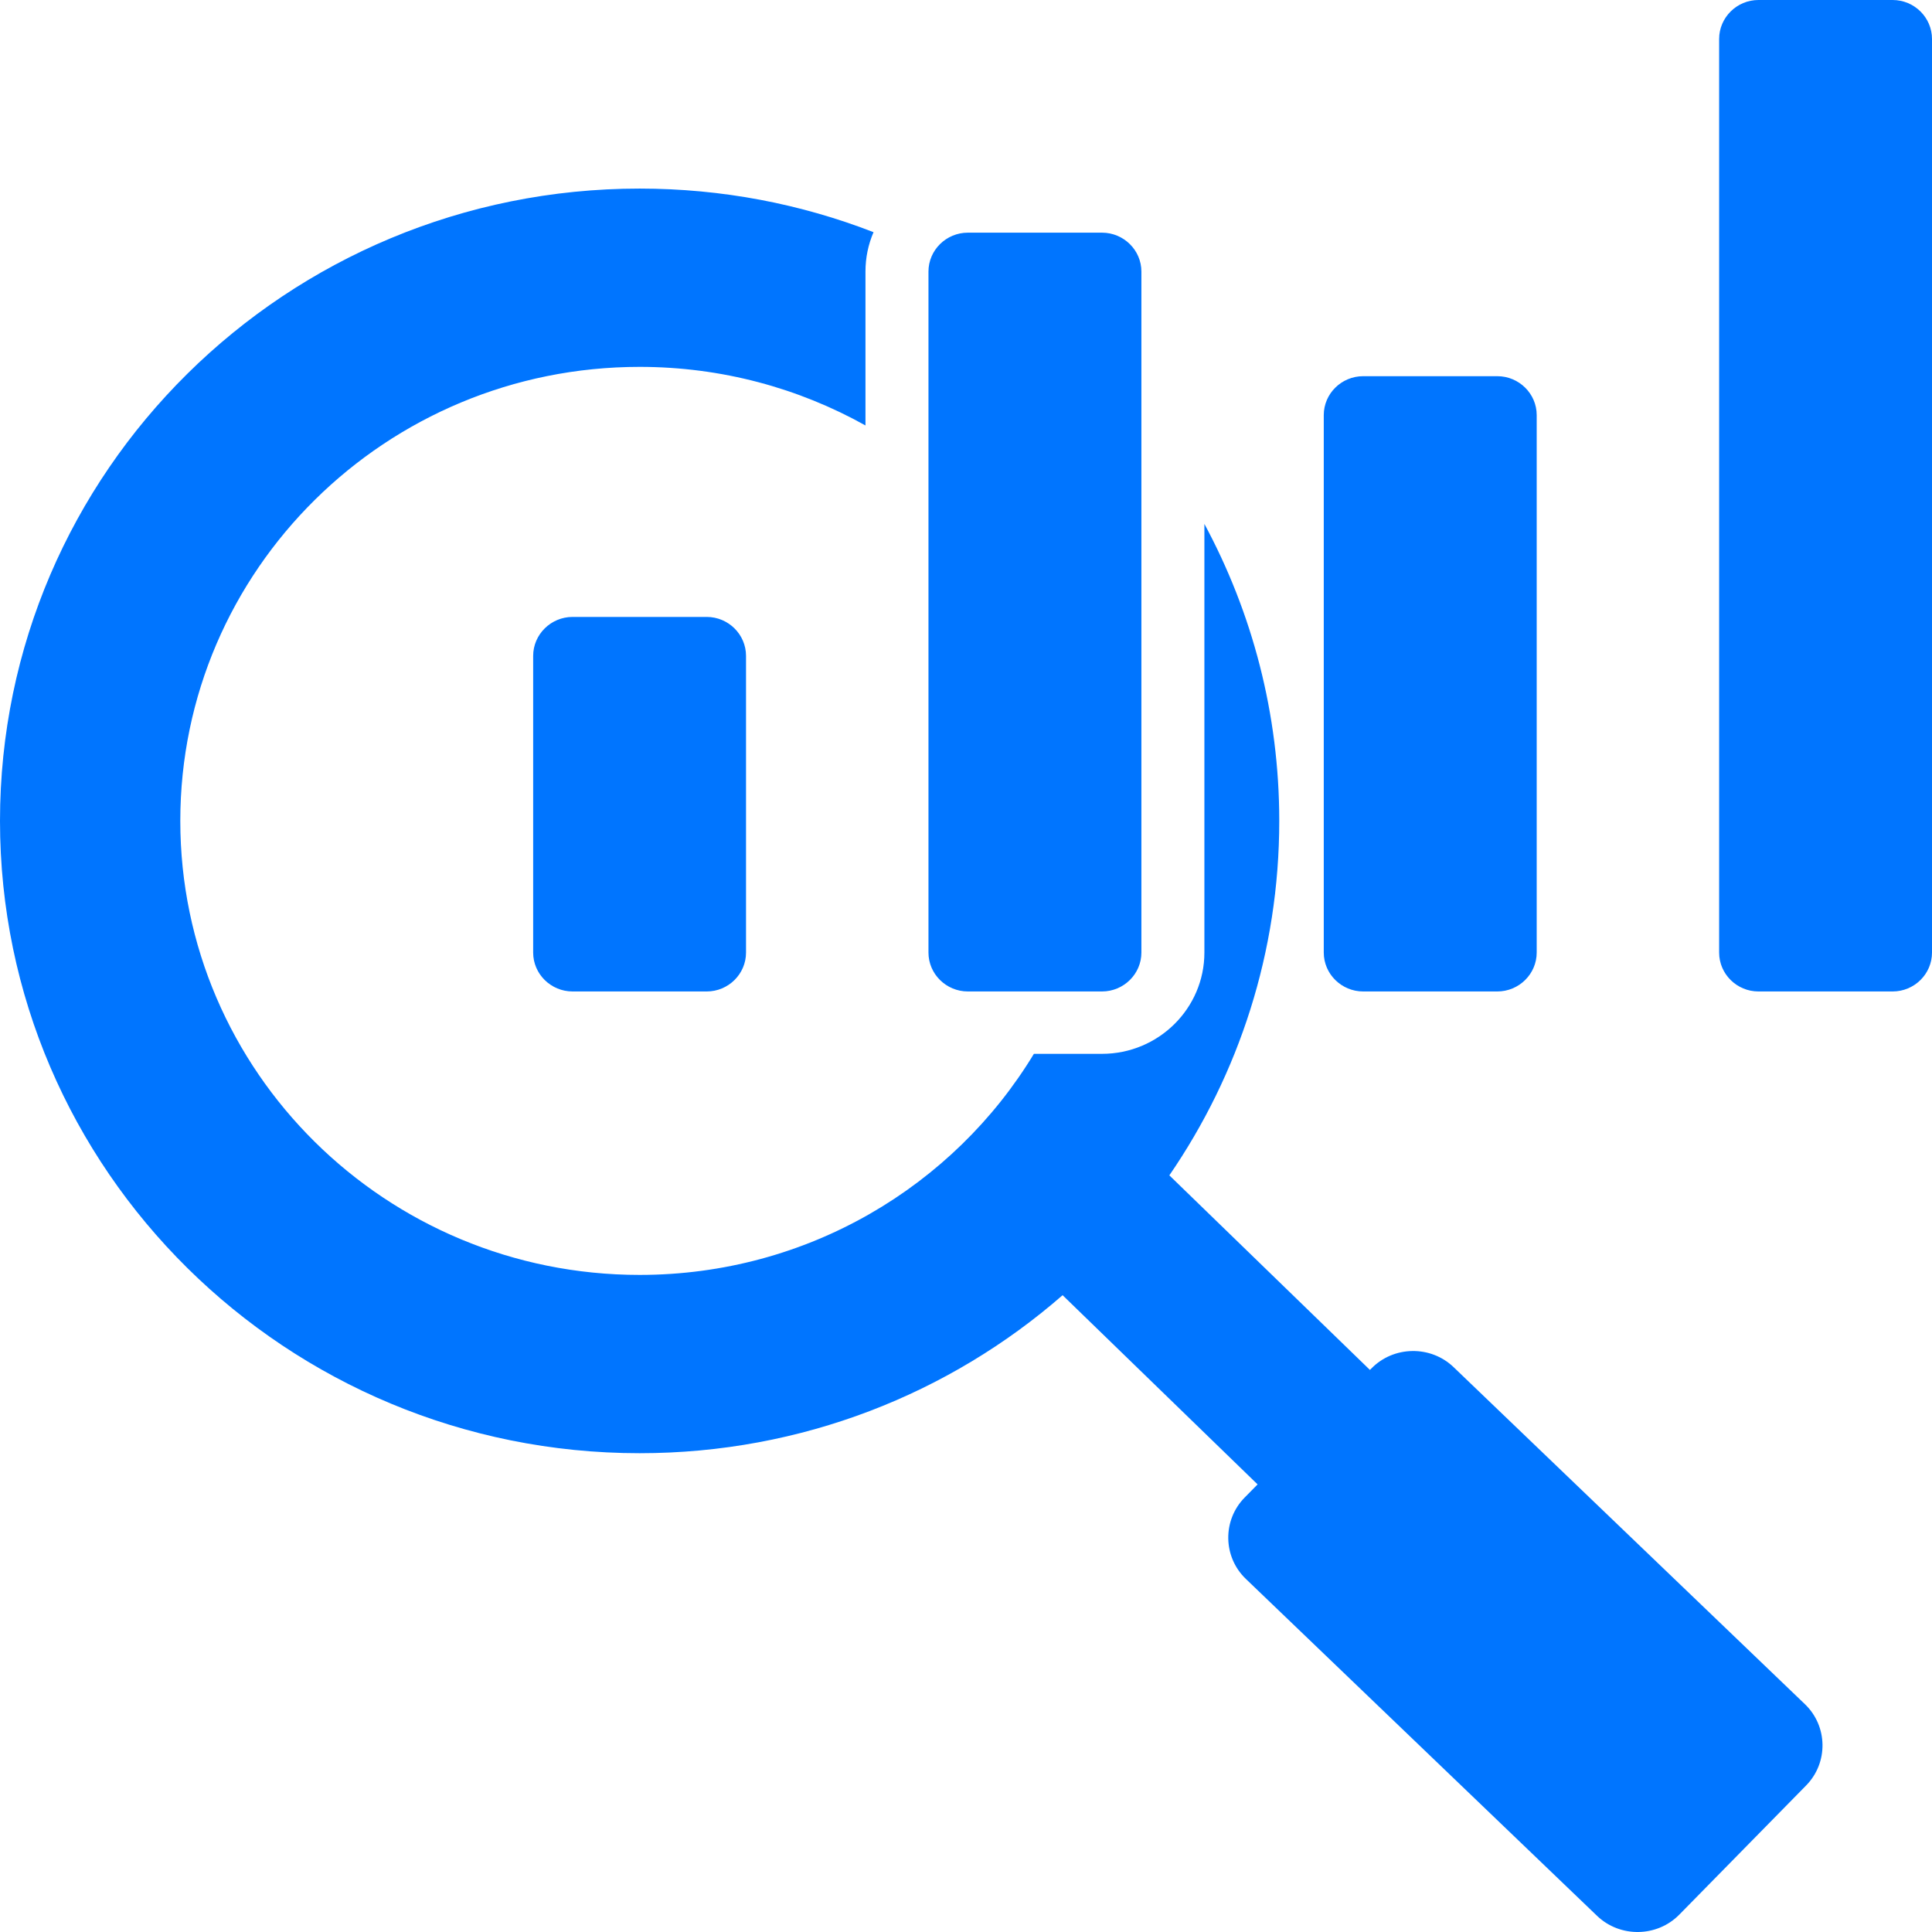 <svg width="28" height="28" viewBox="0 0 28 28" fill="none" xmlns="http://www.w3.org/2000/svg">
<path fill-rule="evenodd" clip-rule="evenodd" d="M9.27 2.733C10.466 2.733 11.61 2.957 12.66 3.365C12.584 3.541 12.543 3.734 12.543 3.936V6.166C11.576 5.626 10.46 5.317 9.27 5.317C5.594 5.317 2.613 8.263 2.613 11.897C2.613 15.531 5.594 18.477 9.27 18.477C11.698 18.477 13.822 17.192 14.984 15.273H15.971C16.79 15.273 17.455 14.614 17.455 13.805V7.593C18.147 8.877 18.54 10.341 18.54 11.897C18.54 13.801 17.953 15.569 16.947 17.034L19.854 19.854L19.876 19.832C20.198 19.503 20.735 19.495 21.067 19.814L26.158 24.698C26.491 25.017 26.499 25.547 26.176 25.876L24.338 27.748C24.015 28.077 23.479 28.085 23.146 27.766L18.056 22.883C17.723 22.564 17.715 22.033 18.038 21.704L18.226 21.513L15.4 18.771C13.766 20.196 11.62 21.061 9.27 21.061C4.15 21.061 9.42815e-09 16.958 9.42815e-09 11.897C-0 6.836 4.15 2.733 9.27 2.733ZM8.298 8.941C7.984 8.941 7.727 9.195 7.727 9.506V13.805C7.727 14.116 7.984 14.369 8.298 14.369H10.242C10.556 14.369 10.812 14.116 10.812 13.805V9.506C10.812 9.195 10.556 8.941 10.242 8.941H8.298ZM25.485 0C25.171 0 24.915 0.254 24.915 0.565V13.805C24.915 14.116 25.171 14.369 25.485 14.369H27.429C27.744 14.369 28 14.116 28 13.805V0.565C28 0.254 27.744 0 27.429 0H25.485ZM19.756 5.452C19.442 5.452 19.185 5.705 19.185 6.016V13.805C19.185 14.116 19.442 14.369 19.756 14.369H21.7C22.014 14.369 22.271 14.116 22.271 13.805C22.271 11.055 22.271 8.766 22.271 6.016C22.271 5.705 22.014 5.452 21.7 5.452C21.052 5.452 20.404 5.452 19.756 5.452ZM14.027 3.372C13.713 3.372 13.456 3.625 13.456 3.936V13.805C13.456 14.116 13.713 14.369 14.027 14.369H15.971C16.285 14.369 16.542 14.116 16.542 13.805V3.936C16.542 3.625 16.285 3.372 15.971 3.372L14.027 3.372Z" fill="#0075FF"/>
</svg>
